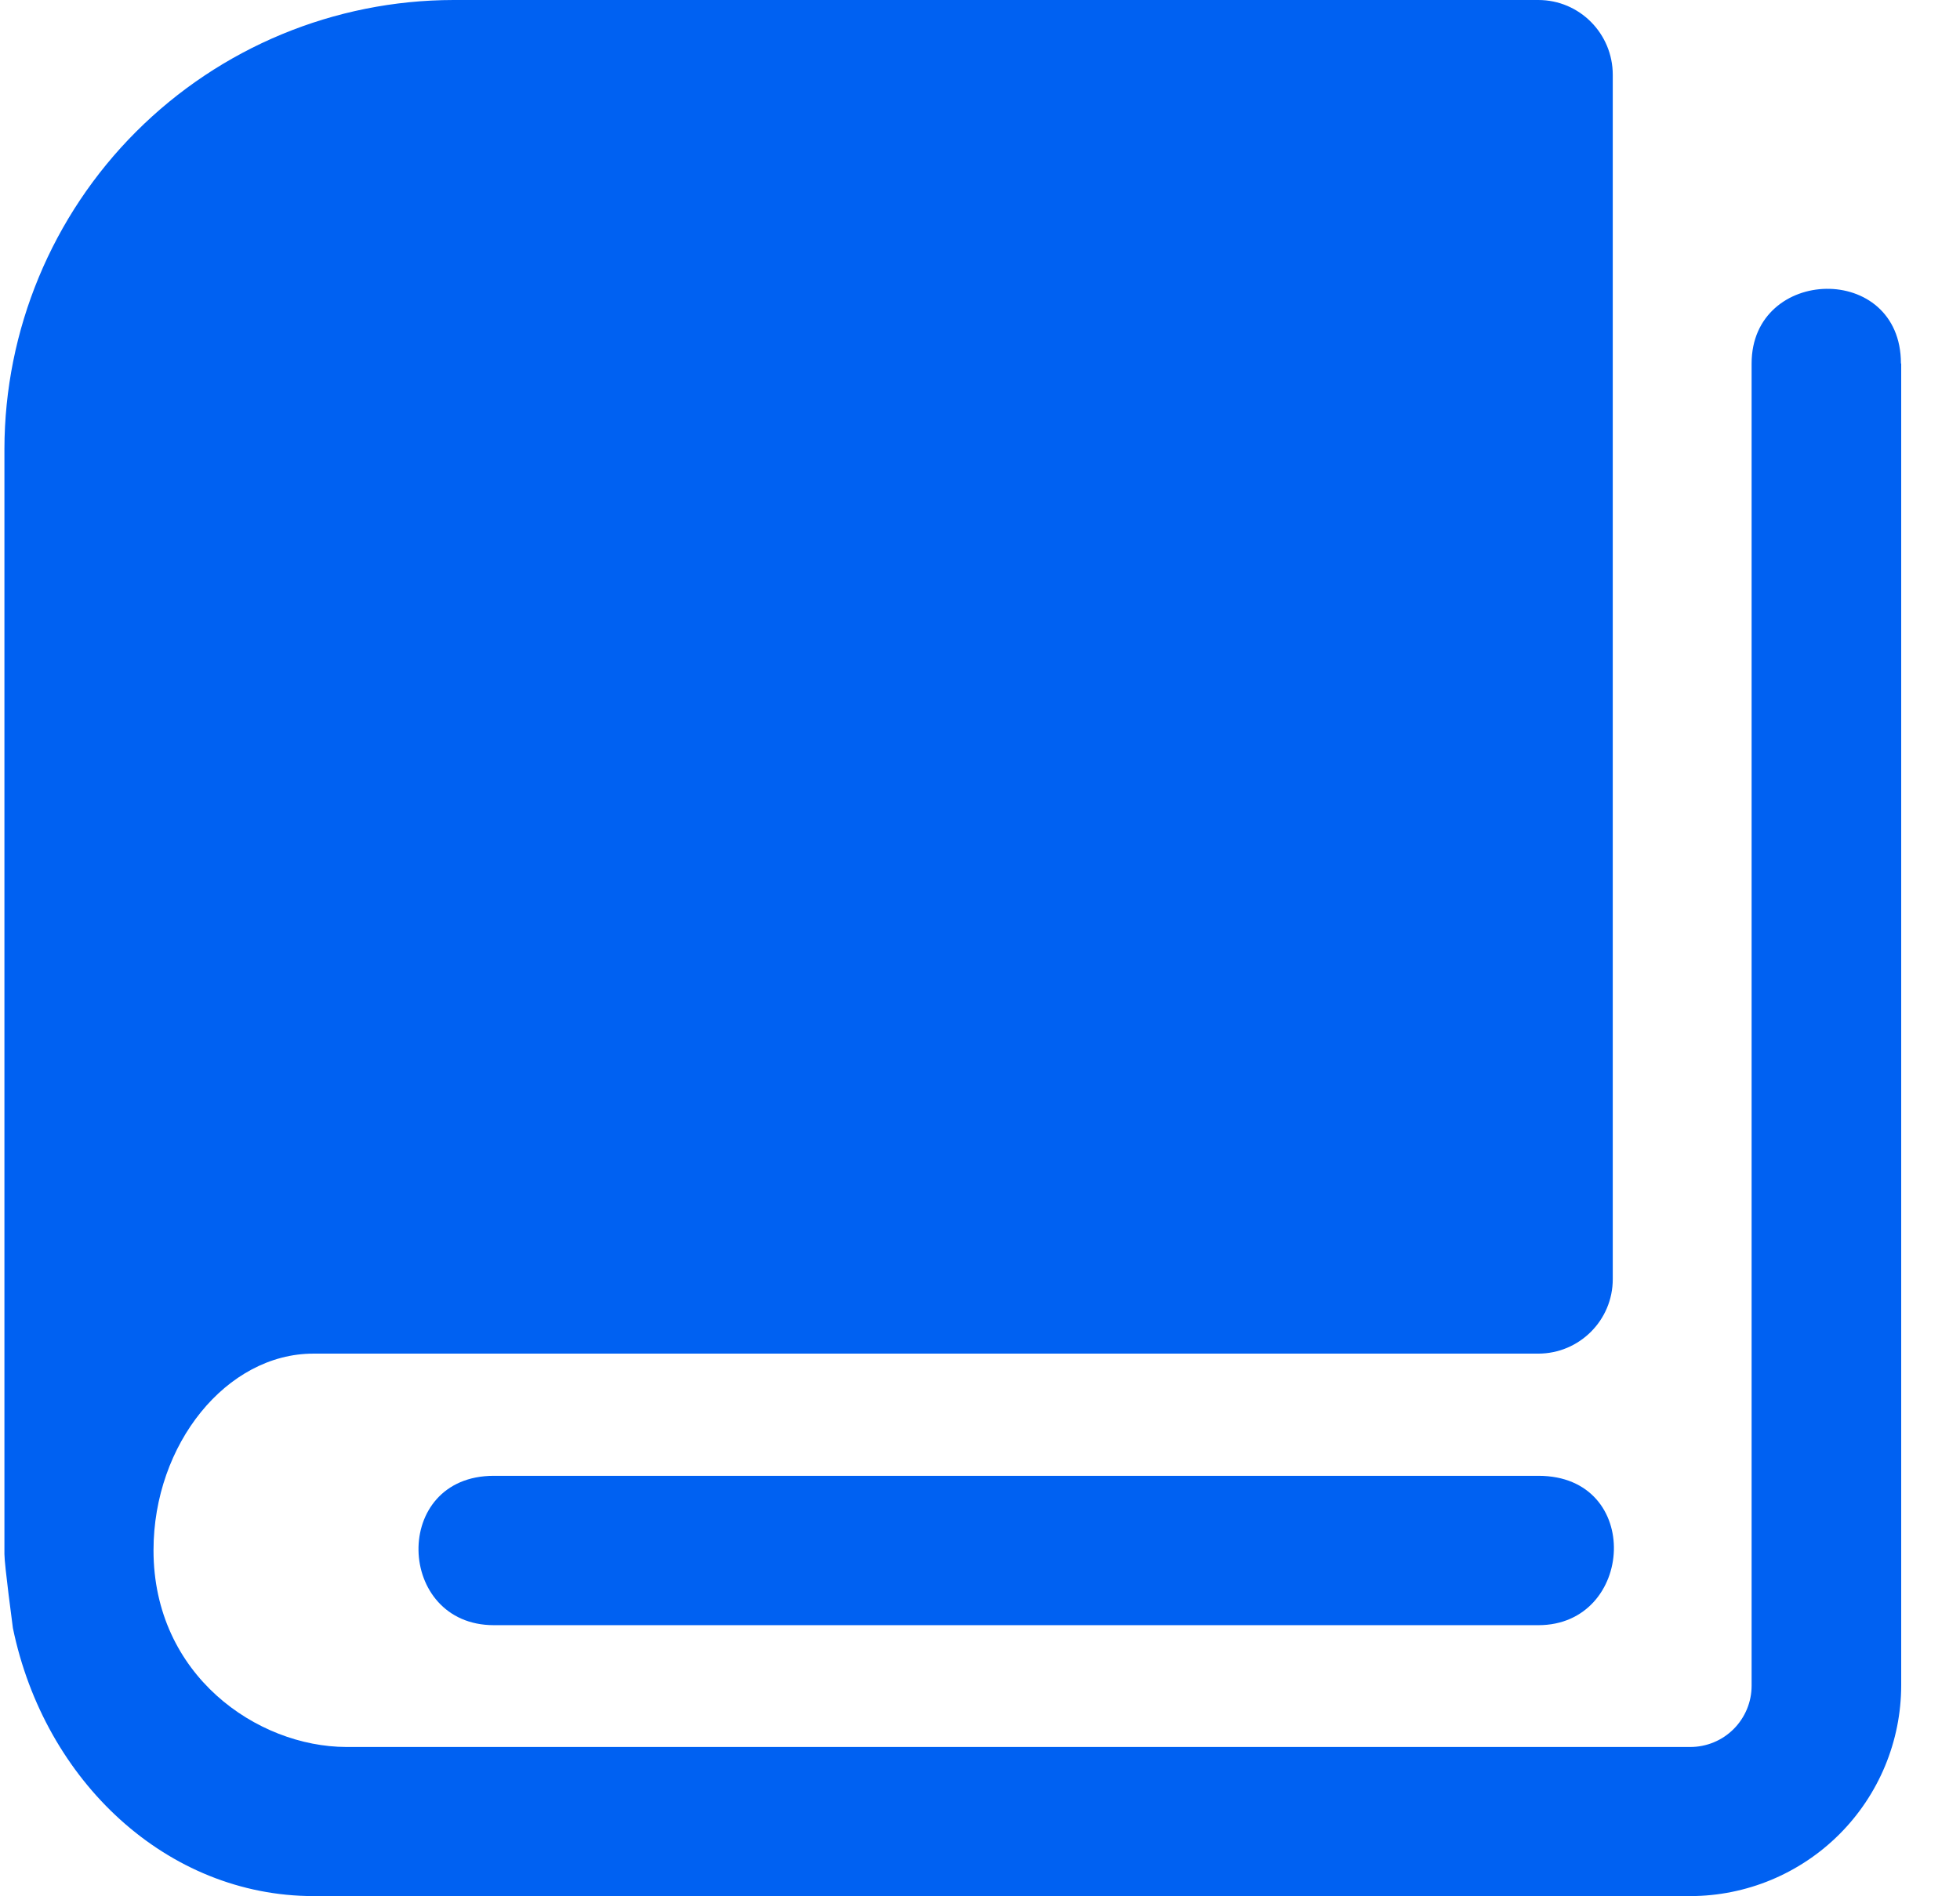 <svg width="31" height="30" viewBox="0 0 31 30" fill="none" xmlns="http://www.w3.org/2000/svg">
<path d="M30.066 5.751C30.066 4.141 27.704 4.21 27.704 5.751V26.669C27.704 26.796 27.679 26.922 27.63 27.04C27.581 27.157 27.51 27.264 27.42 27.354C27.33 27.444 27.223 27.516 27.106 27.564C26.988 27.613 26.862 27.638 26.735 27.638H5.477C4.069 27.635 2.428 26.504 2.428 24.527C2.428 22.843 3.587 21.415 4.956 21.415H24.329C24.98 21.415 25.508 20.887 25.508 20.237V1.183C25.508 0.533 24.984 0 24.33 0H7.173C5.29 0.002 3.485 0.751 2.153 2.083C0.822 3.414 0.073 5.22 0.07 7.102V24.586C0.07 24.759 0.2 25.721 0.204 25.757C0.705 28.182 2.642 29.997 4.961 29.997H26.738C27.622 29.995 28.468 29.643 29.093 29.018C29.717 28.394 30.069 27.547 30.07 26.663V5.751H30.066H30.066Z" fill="#0061F2"/>
<path d="M24.332 23.348H7.811C6.182 23.348 6.262 25.711 7.811 25.711H24.332C25.854 25.711 25.993 23.348 24.332 23.348Z" fill="#0061F2"/>
</svg>
